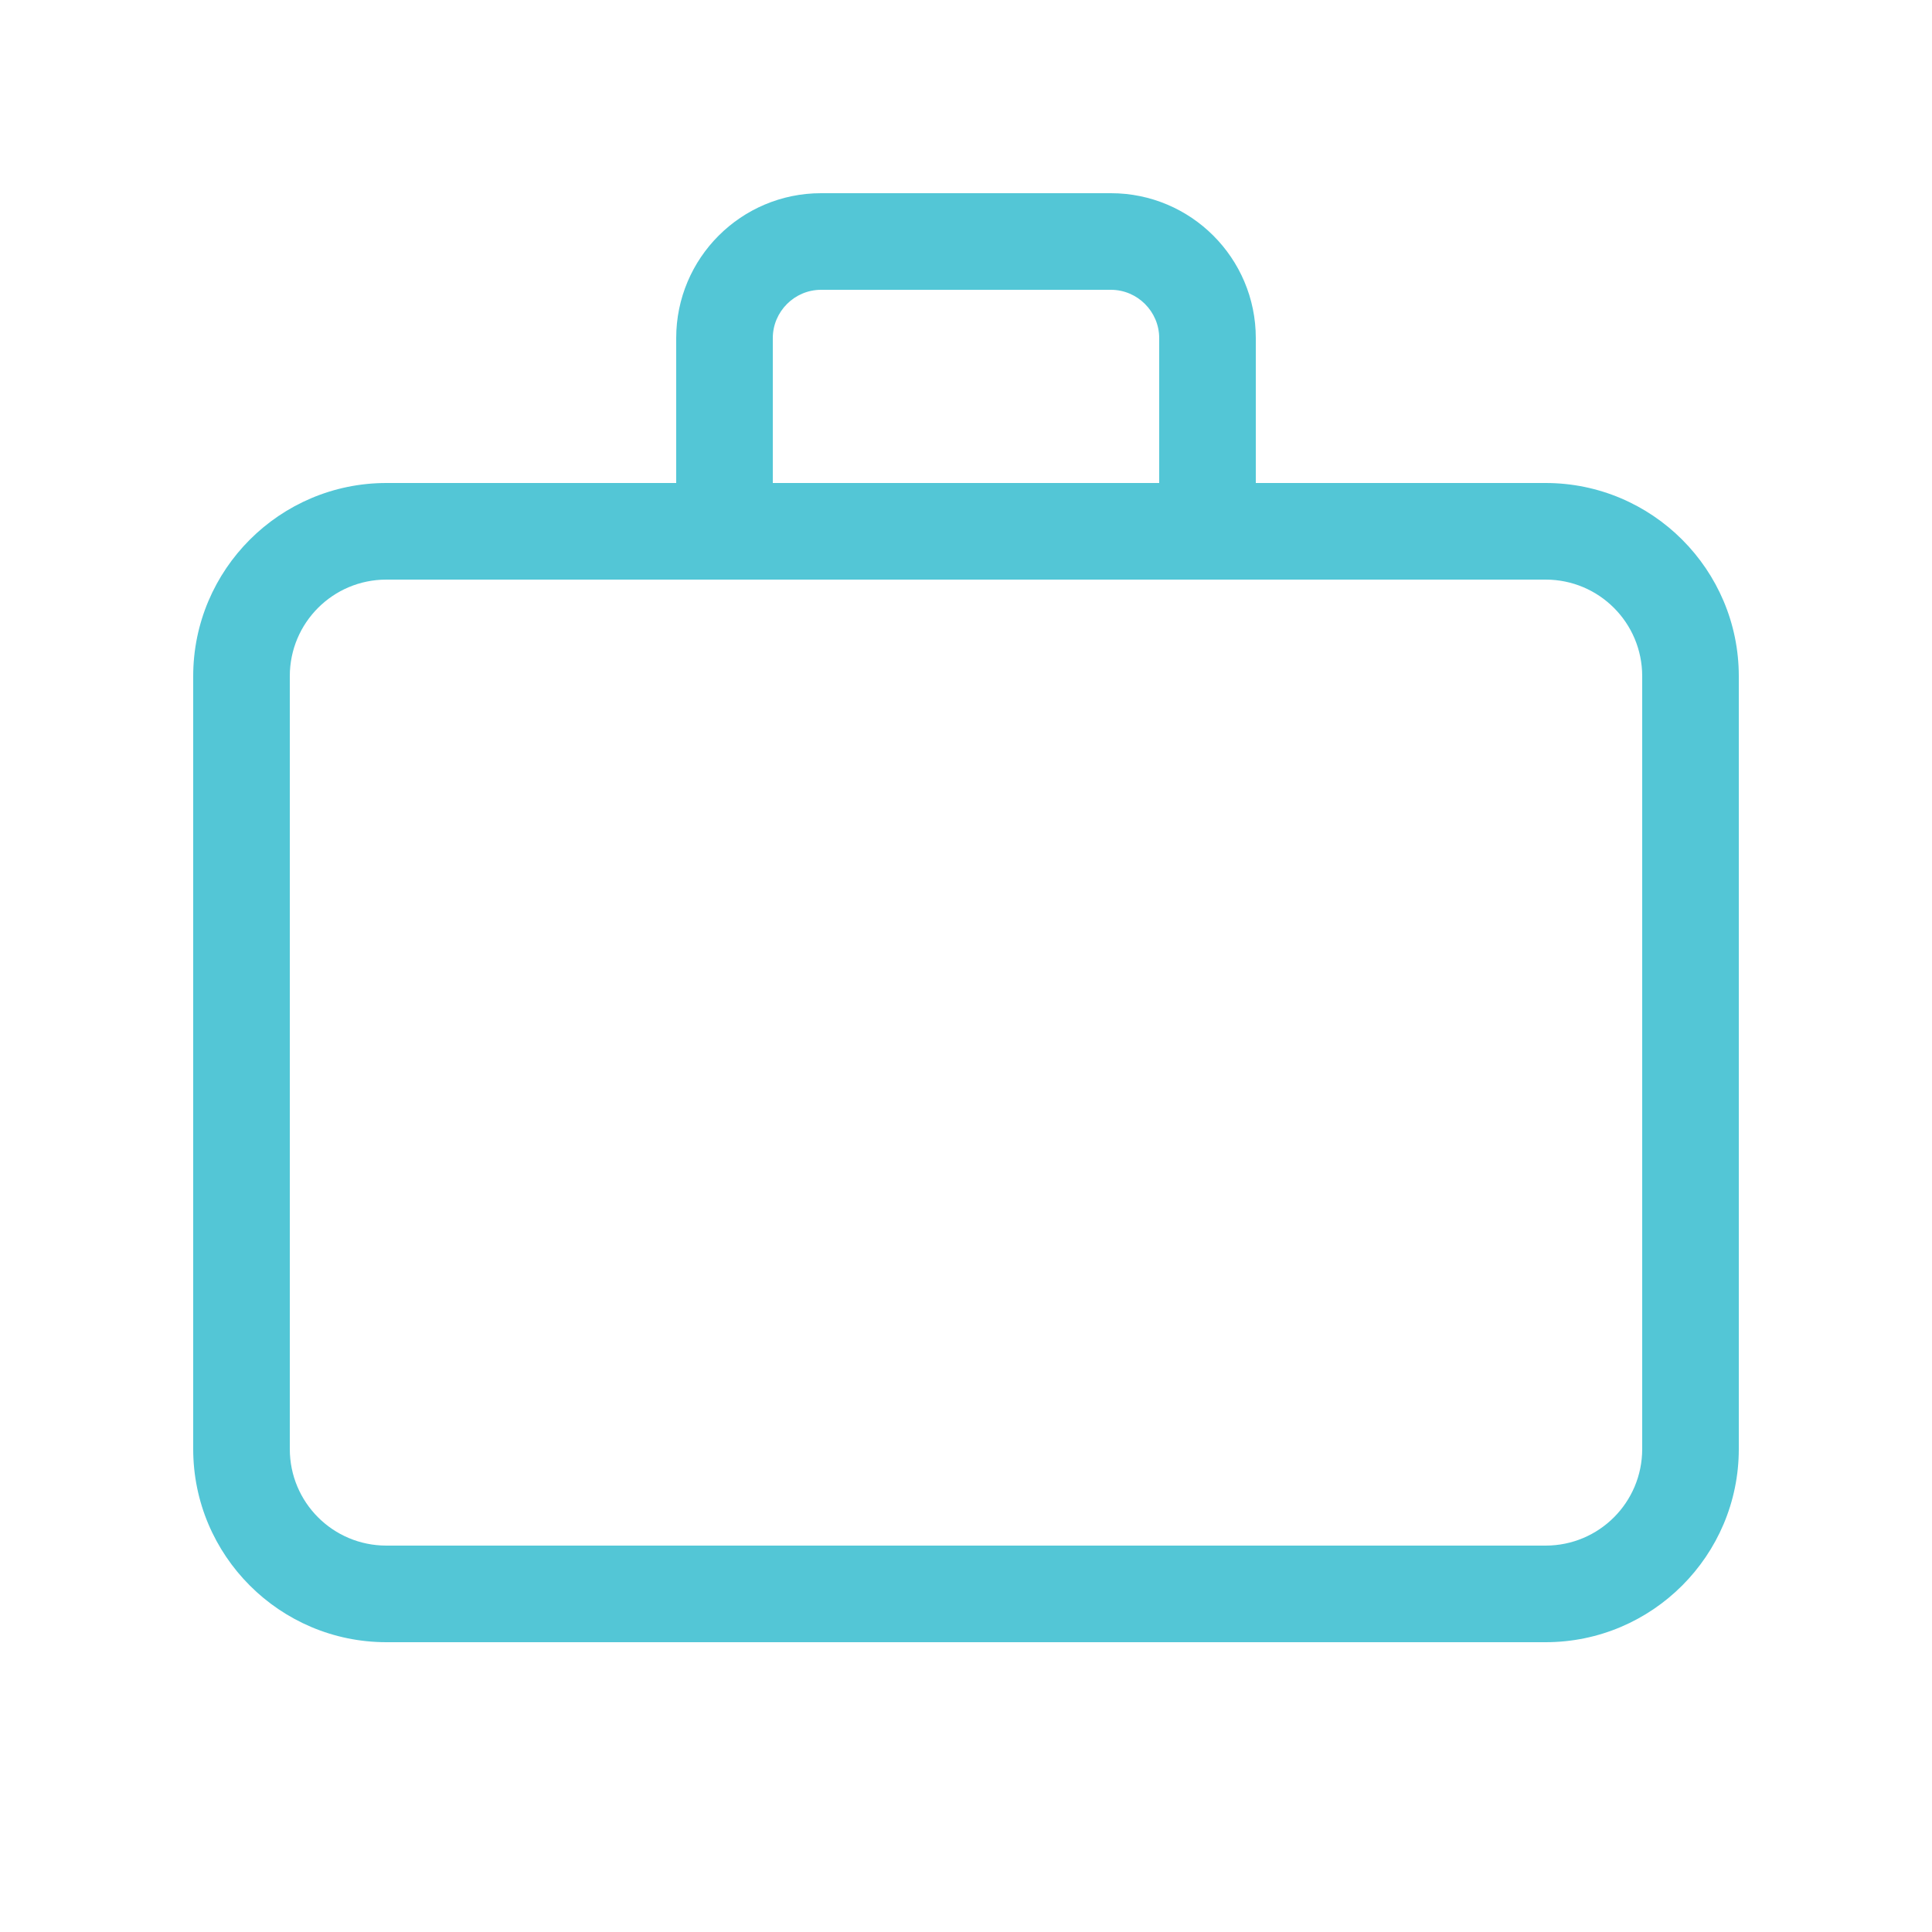 <svg width="58" height="58" viewBox="0 0 58 58" fill="none" xmlns="http://www.w3.org/2000/svg">
<path d="M23.2 10.15V14.5H34.8V10.15C34.8 9.353 34.147 8.7 33.35 8.7H24.65C23.852 8.7 23.2 9.353 23.2 10.15ZM20.3 14.5V10.15C20.3 7.748 22.248 5.8 24.65 5.8H33.35C35.751 5.8 37.7 7.748 37.7 10.15V14.5H46.4C49.599 14.5 52.2 17.101 52.2 20.3V43.5C52.2 46.699 49.599 49.3 46.4 49.3H11.6C8.401 49.3 5.8 46.699 5.8 43.5V20.3C5.8 17.101 8.401 14.5 11.6 14.5H20.3ZM36.25 17.4H11.6C9.996 17.4 8.7 18.696 8.7 20.3V43.5C8.7 45.104 9.996 46.4 11.6 46.4H46.4C48.004 46.4 49.3 45.104 49.3 43.5V20.3C49.3 18.696 48.004 17.4 46.4 17.4H36.25Z" fill="#53C6D6"/>
</svg>
